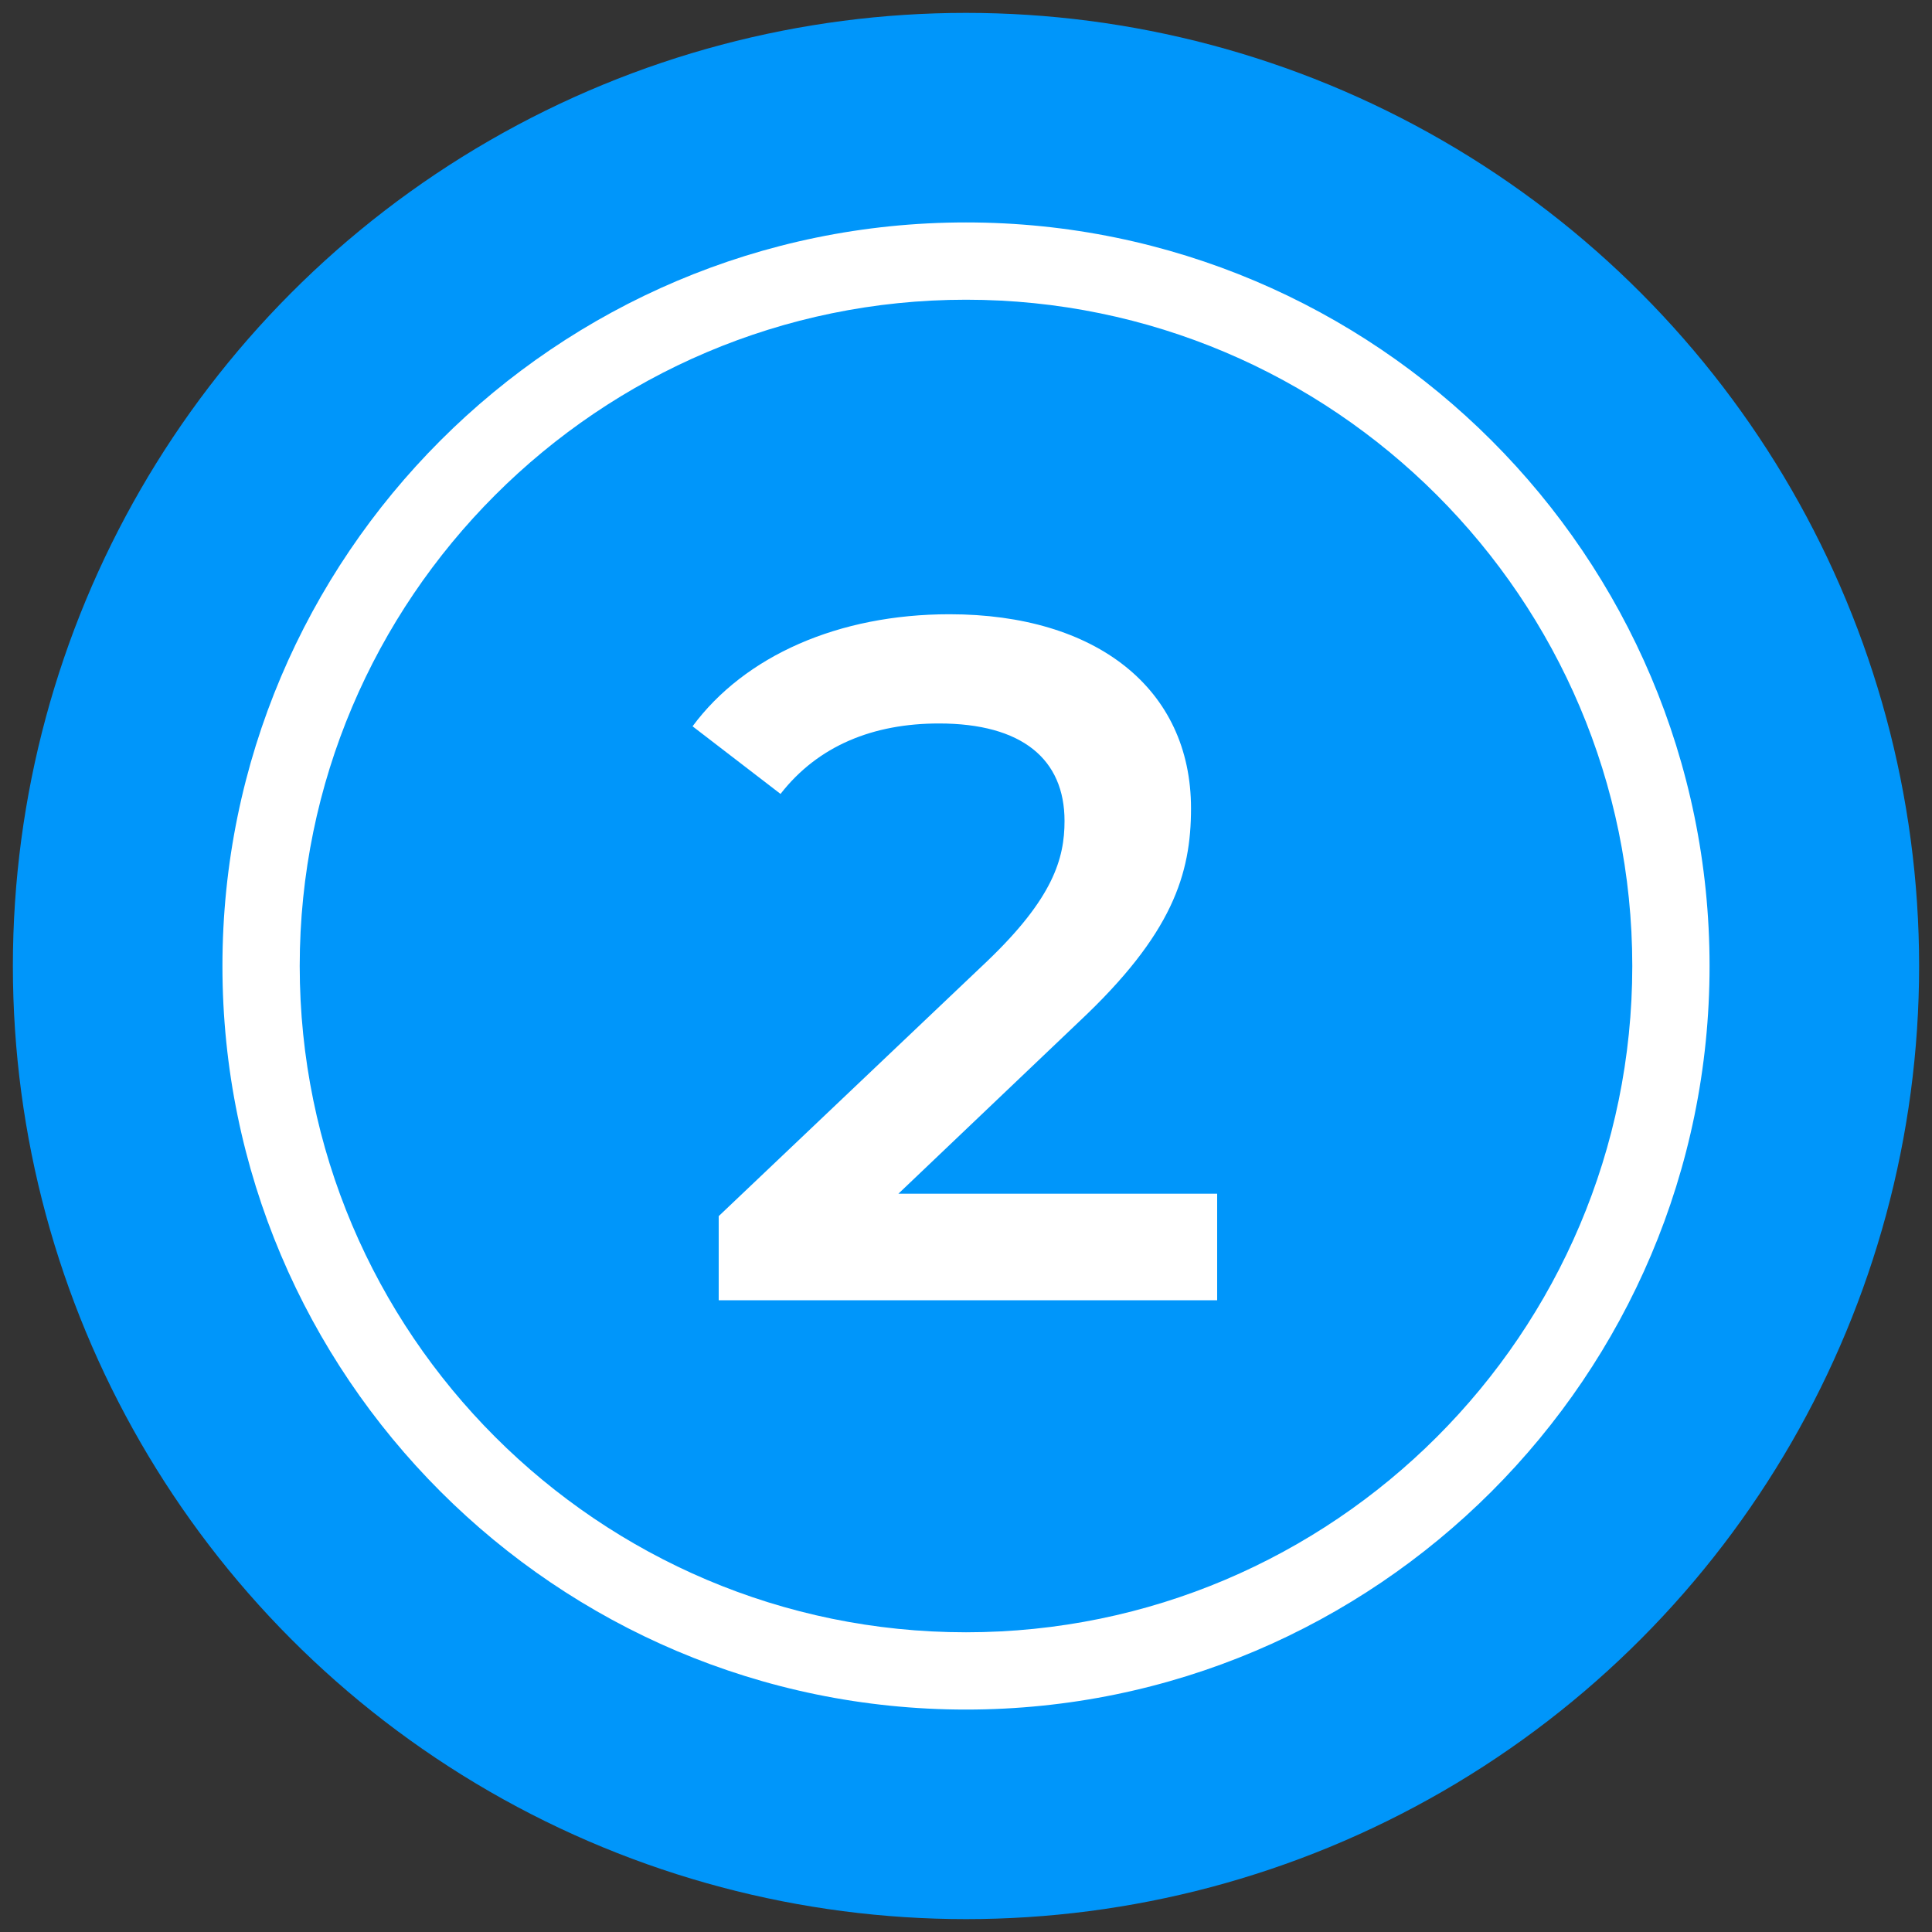 <?xml version="1.0" encoding="UTF-8"?><svg id="a" xmlns="http://www.w3.org/2000/svg" width="150" height="150" viewBox="0 0 150 150"><rect x="0" y="0" width="150" height="150" fill="#333333" stroke="none"/><circle cx="75" cy="75" r="74" fill="#0096fa"/><path d="m94.5,92.7v8.25h-38.7v-6.53l20.85-19.8c5.1-4.88,6-7.95,6-10.88,0-4.8-3.3-7.57-9.75-7.57-5.1,0-9.38,1.72-12.3,5.47l-6.83-5.25c4.05-5.47,11.33-8.7,19.95-8.7,11.4,0,18.75,5.78,18.75,15.07,0,5.1-1.43,9.75-8.7,16.57l-14.02,13.35h24.75Z" fill="#fff"/><path d="m75,132.73c-31.83,0-57.73-25.9-57.73-57.73s25.9-57.73,57.73-57.73,57.73,25.9,57.73,57.73-25.9,57.73-57.73,57.73Zm0-109.46c-28.52,0-51.73,23.21-51.73,51.73s23.21,51.73,51.73,51.73,51.73-23.21,51.73-51.73-23.21-51.73-51.73-51.73Z" fill="#fff"/></svg>